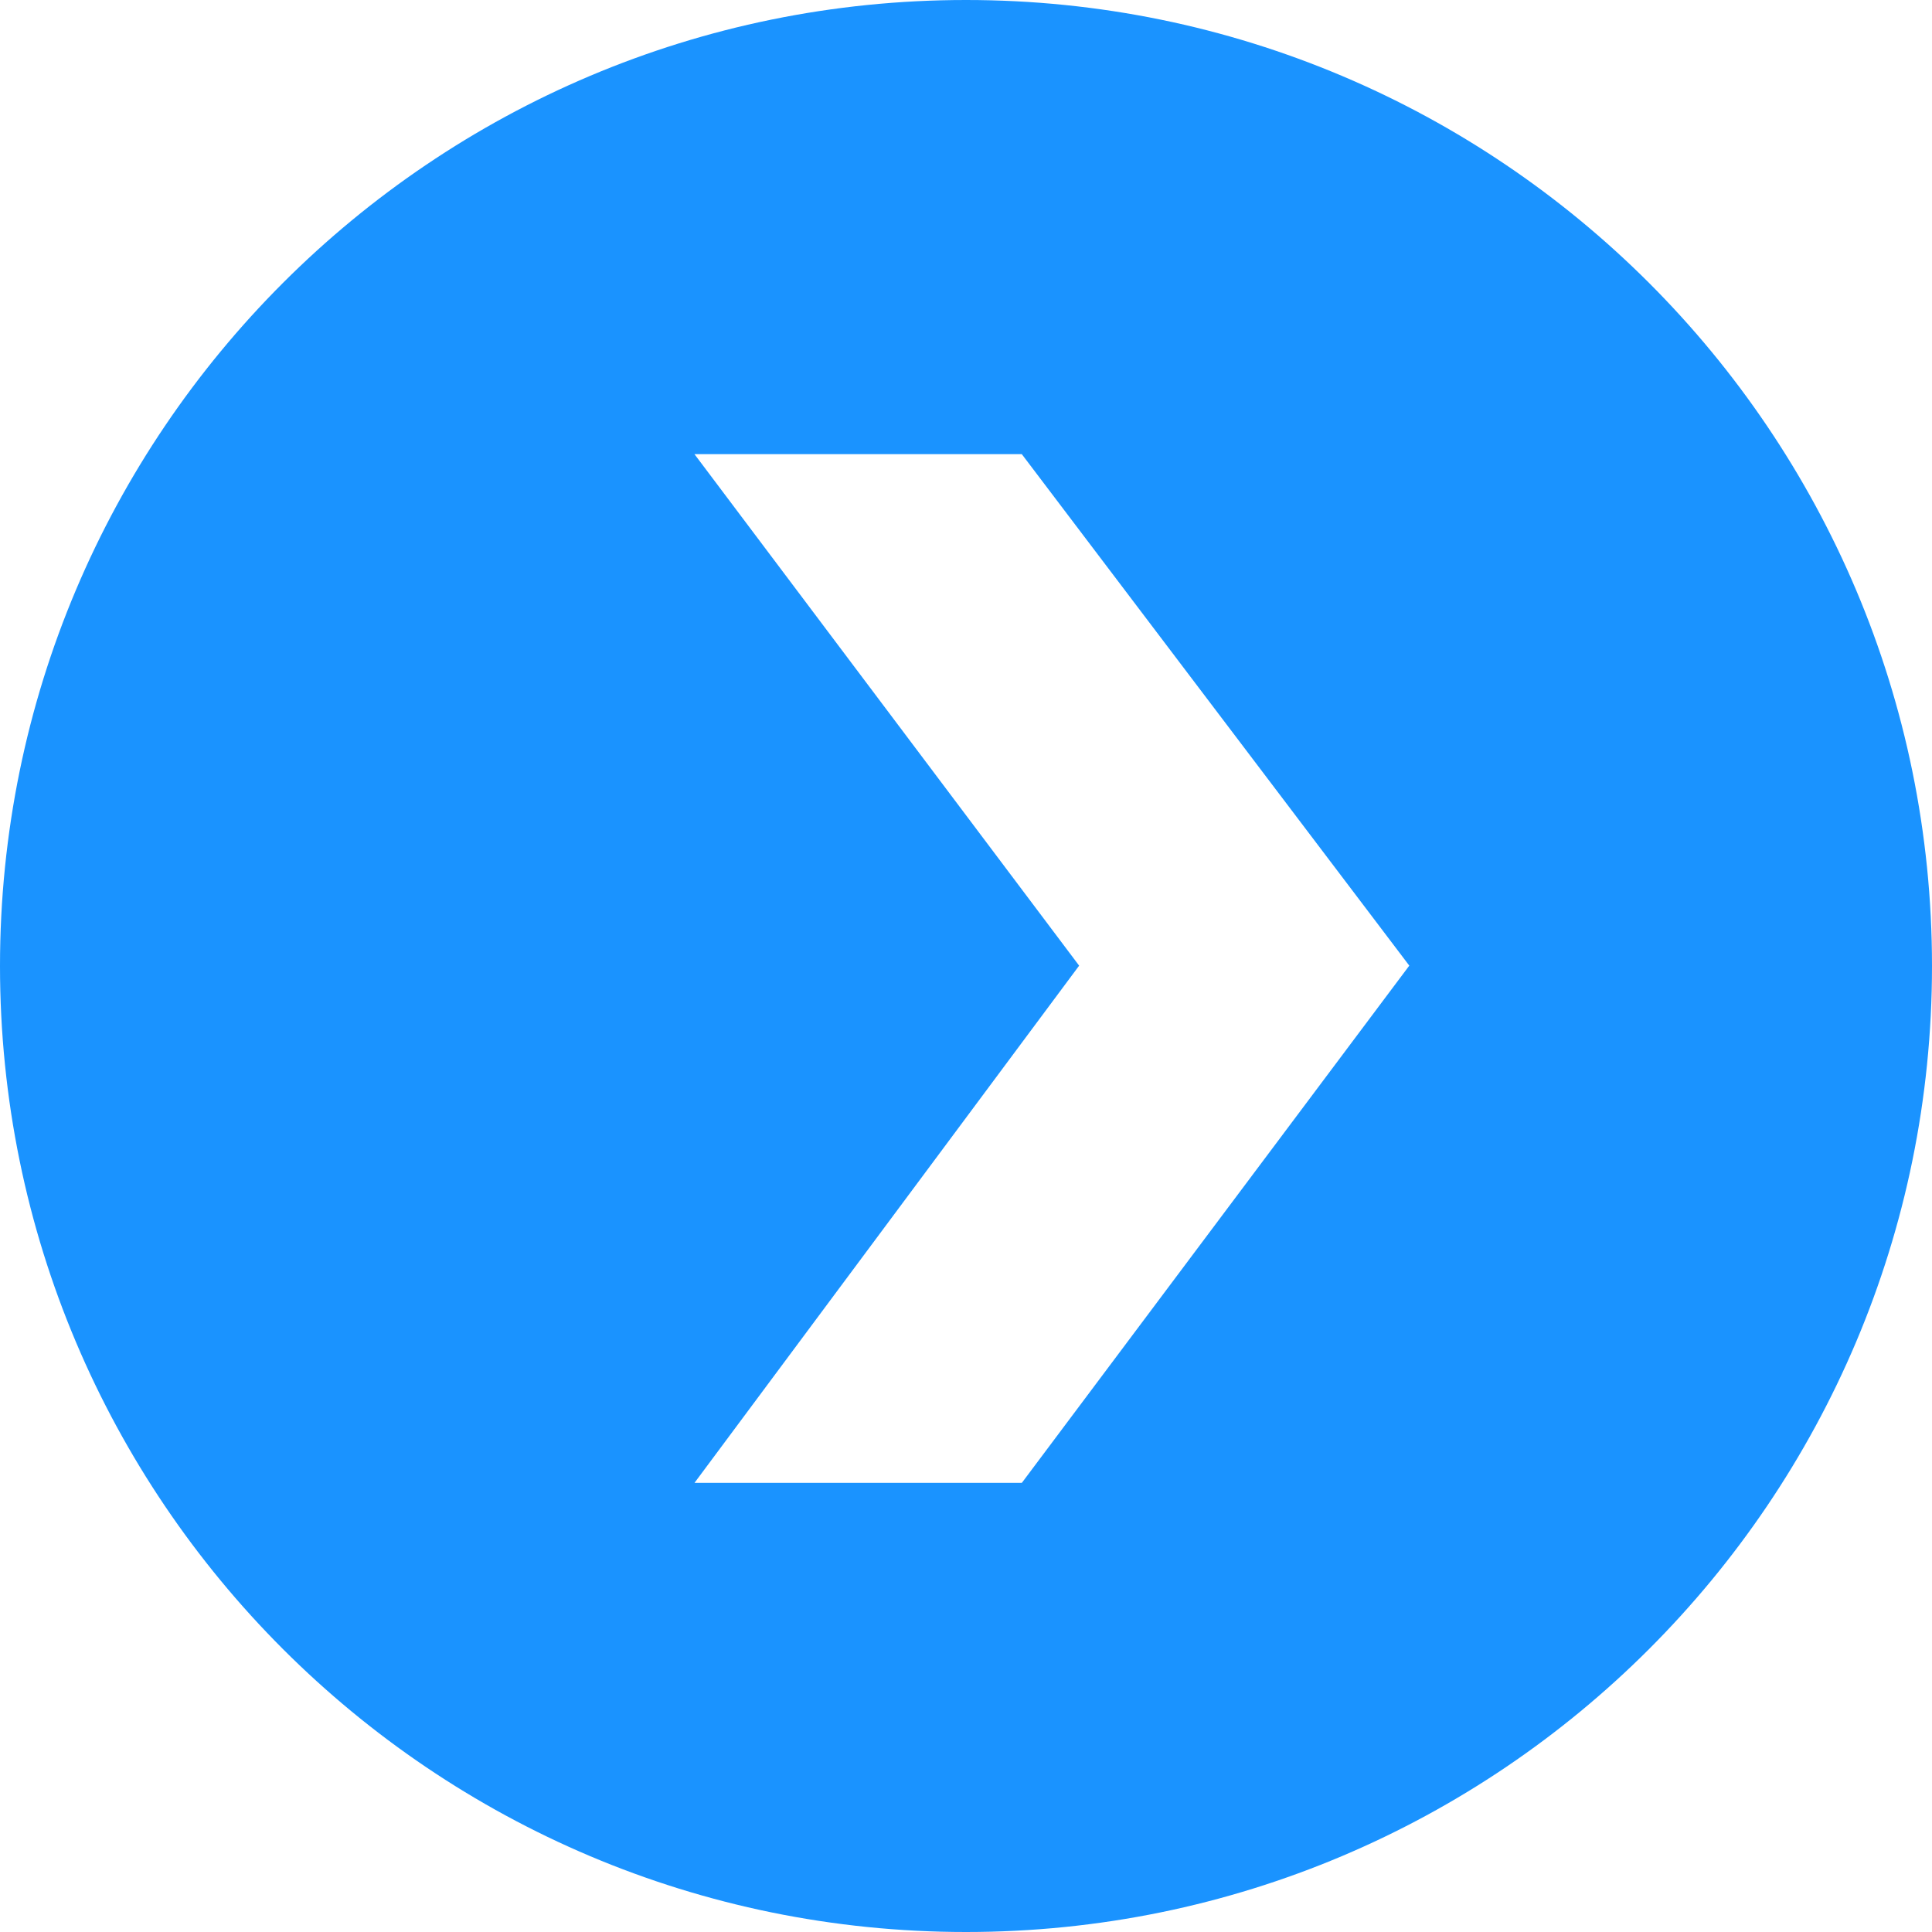 <svg width="50" height="50" viewBox="0 0 50 50" fill="none" xmlns="http://www.w3.org/2000/svg">
<g clip-path="url(#clip0_3729_2665)">
<path d="M25 0C38.807 5.36005e-05 50 11.193 50 25C50 38.807 38.807 50 25 50C11.193 50 0 38.807 0 25C0 11.193 11.193 0 25 0ZM17.973 11.754L18.04 11.843L27.928 24.991L18.039 38.288L17.974 38.376H26.444L26.461 38.355L36.447 25.024L36.473 24.991L36.447 24.957L26.461 11.776L26.444 11.754H17.973Z" fill="#1A93FF"/>
</g>
<defs>
<clipPath id="clip0_3729_2665">
<rect width="50" height="50" fill="white"/>
</clipPath>
</defs>
</svg>
